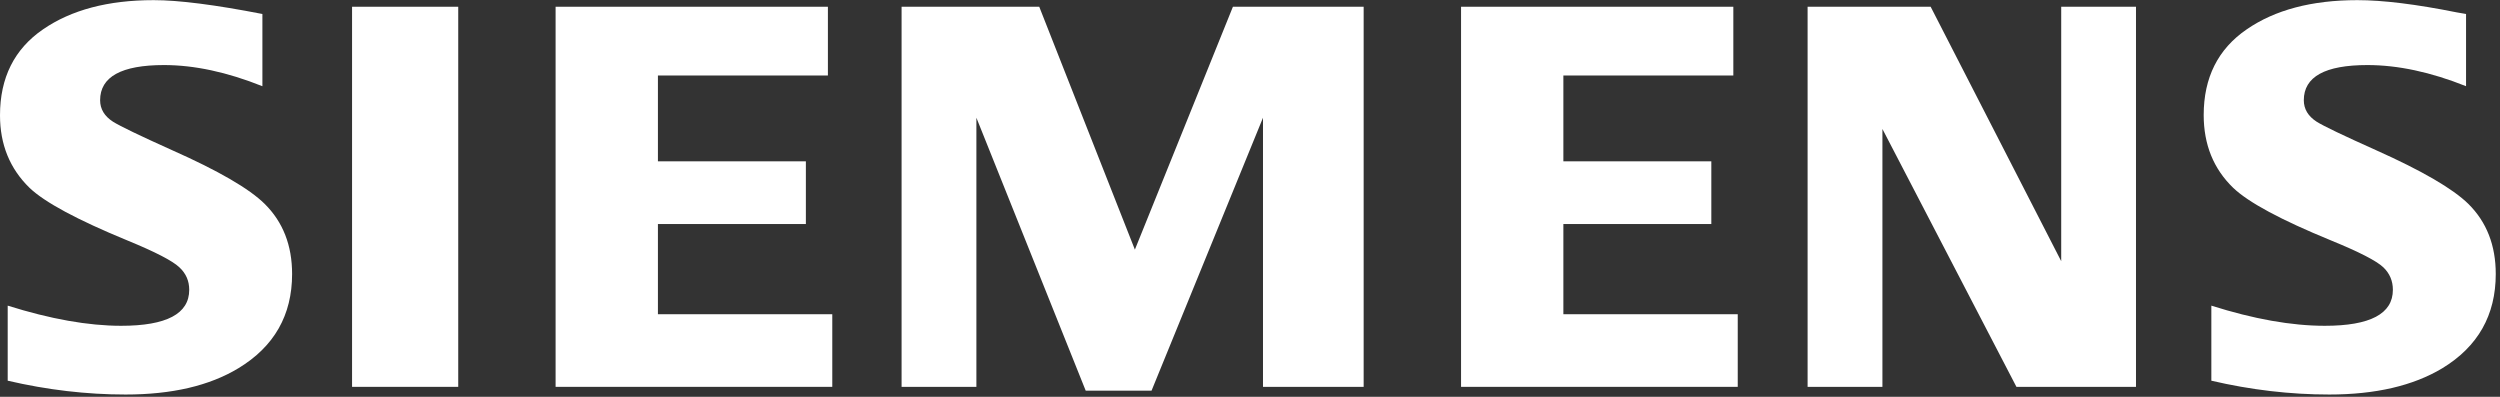<svg width="126" height="20" viewBox="0 0 126 20" fill="none" xmlns="http://www.w3.org/2000/svg">
<rect x="0" y="0" width="126" height="20" fill="#333333" stroke="none"/>
<path fill-rule="evenodd" clip-rule="evenodd" d="M0.388 19.187V15.404C2.542 16.081 4.447 16.42 6.104 16.42C8.393 16.42 9.537 15.816 9.537 14.607C9.537 14.156 9.371 13.777 9.037 13.47C8.695 13.145 7.821 12.694 6.416 12.117C3.895 11.08 2.251 10.196 1.487 9.465C0.495 8.499 0 7.282 0 5.812C0 3.917 0.722 2.474 2.165 1.482C3.592 0.498 5.45 0.007 7.743 0.007C9.006 0.007 10.834 0.24 13.225 0.705V4.345C11.446 3.634 9.794 3.279 8.268 3.279C6.12 3.279 5.046 3.869 5.046 5.052C5.046 5.494 5.262 5.854 5.695 6.134C6.056 6.36 7.049 6.838 8.672 7.568C11.01 8.607 12.566 9.509 13.341 10.277C14.261 11.187 14.722 12.365 14.722 13.809C14.722 15.885 13.819 17.468 12.015 18.559C10.553 19.444 8.658 19.884 6.33 19.884C4.364 19.884 2.383 19.652 0.388 19.187Z" fill="white"/>
<path fill-rule="evenodd" clip-rule="evenodd" d="M17.744 0.34H23.095V19.497H17.744V0.34Z" fill="white"/>
<path fill-rule="evenodd" clip-rule="evenodd" d="M28.002 19.497V0.34H41.726V3.805H33.159V8.131H40.616V11.291H33.159V15.837H41.947V19.497H28.002Z" fill="white"/>
<path fill-rule="evenodd" clip-rule="evenodd" d="M45.44 19.497V0.34H52.378L57.198 12.581L62.139 0.34H68.728V19.497H63.655V5.933L58.037 19.691H54.72L49.21 5.933V19.497H45.44Z" fill="white"/>
<path fill-rule="evenodd" clip-rule="evenodd" d="M73.637 19.497V0.34H87.36V3.805H78.794V8.131H86.251V11.291H78.794V15.837H87.582V19.497H73.637Z" fill="white"/>
<path fill-rule="evenodd" clip-rule="evenodd" d="M91.103 19.497V0.34H97.305L103.885 13.164V0.34H107.654V19.497H101.628L94.874 6.5V19.497H91.103Z" fill="white"/>
<path fill-rule="evenodd" clip-rule="evenodd" d="M111.452 19.187V15.404C113.588 16.081 115.493 16.42 117.17 16.42C119.458 16.42 120.601 15.816 120.601 14.607C120.601 14.156 120.439 13.777 120.117 13.47C119.773 13.145 118.895 12.694 117.482 12.117C114.969 11.088 113.323 10.205 112.551 9.465C111.561 8.508 111.066 7.286 111.066 5.798C111.066 3.913 111.786 2.474 113.231 1.482C114.656 0.498 116.516 0.007 118.809 0.007C120.098 0.007 121.768 0.212 123.816 0.623L124.289 0.705V4.344C122.51 3.634 120.854 3.279 119.32 3.279C117.179 3.279 116.112 3.869 116.112 5.052C116.112 5.494 116.327 5.854 116.759 6.134C117.103 6.351 118.1 6.829 119.75 7.568C122.07 8.606 123.623 9.509 124.405 10.276C125.326 11.187 125.786 12.365 125.786 13.809C125.786 15.884 124.889 17.468 123.094 18.559C121.623 19.443 119.723 19.884 117.395 19.884C115.427 19.884 113.445 19.652 111.452 19.187Z" fill="white"/>
</svg>
